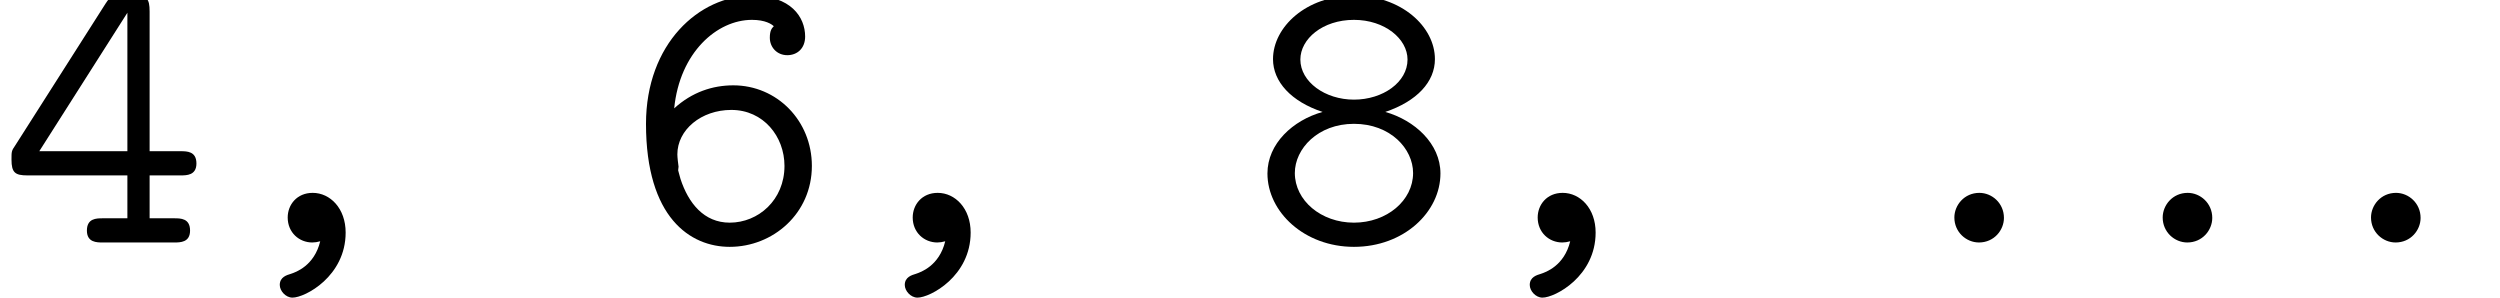 <?xml version='1.0' encoding='UTF-8'?>
<!-- This file was generated by dvisvgm 2.6.3 -->
<svg version='1.1' xmlns='http://www.w3.org/2000/svg' xmlns:xlink='http://www.w3.org/1999/xlink' width='68.727pt' height='8.182pt' viewBox='70.735 62.076 68.727 8.182'>
<defs>
<path id='g0-44' d='M3.076 -0.033C2.913 0.644 2.4 0.818 2.269 0.862C2.16 0.895 1.964 0.949 1.964 1.167C1.964 1.331 2.127 1.516 2.313 1.516C2.662 1.516 3.775 0.927 3.775 -0.273C3.775 -0.938 3.349 -1.364 2.869 -1.364C2.433 -1.364 2.182 -1.036 2.182 -0.687C2.182 -0.273 2.498 0 2.858 0C2.924 0 3 -0.011 3.076 -0.033Z'/>
<path id='g0-46' d='M3.545 -0.676C3.545 -1.08 3.218 -1.364 2.869 -1.364C2.455 -1.364 2.182 -1.025 2.182 -0.687C2.182 -0.284 2.509 0 2.858 0C3.273 0 3.545 -0.338 3.545 -0.676Z'/>
<path id='g0-52' d='M0.415 -2.662C0.316 -2.52 0.316 -2.498 0.316 -2.28C0.316 -1.92 0.415 -1.844 0.753 -1.844H3.502V-0.665H2.825C2.651 -0.665 2.389 -0.665 2.389 -0.327C2.389 0 2.662 0 2.825 0H4.789C4.953 0 5.225 0 5.225 -0.327C5.225 -0.665 4.964 -0.665 4.789 -0.665H4.113V-1.844H4.964C5.127 -1.844 5.4 -1.844 5.4 -2.171C5.4 -2.509 5.138 -2.509 4.964 -2.509H4.113V-6.349C4.113 -6.709 4.036 -6.796 3.665 -6.796H3.36C3.098 -6.796 3.044 -6.785 2.902 -6.567L0.415 -2.662ZM1.08 -2.509L3.502 -6.316V-2.509H1.08Z'/>
<path id='g0-54' d='M1.353 -3.687C1.505 -5.225 2.531 -6.12 3.491 -6.12C3.862 -6.12 4.036 -6 4.091 -5.945C4.036 -5.891 3.982 -5.825 3.982 -5.629C3.982 -5.367 4.178 -5.149 4.462 -5.149C4.735 -5.149 4.953 -5.335 4.953 -5.662C4.953 -6.196 4.56 -6.785 3.502 -6.785C2.04 -6.785 0.578 -5.465 0.578 -3.262C0.578 -0.676 1.8 0.12 2.88 0.12C4.069 0.12 5.138 -0.796 5.138 -2.105C5.138 -3.349 4.178 -4.32 2.978 -4.32C2.411 -4.32 1.844 -4.135 1.353 -3.687ZM2.88 -0.545C2.171 -0.545 1.745 -1.08 1.527 -1.745C1.505 -1.811 1.495 -1.876 1.473 -1.942C1.473 -1.942 1.462 -1.985 1.462 -1.985S1.473 -2.084 1.473 -2.084C1.462 -2.16 1.44 -2.345 1.44 -2.422C1.44 -3.098 2.095 -3.644 2.924 -3.644C3.807 -3.644 4.385 -2.913 4.385 -2.105C4.385 -1.167 3.665 -0.545 2.88 -0.545Z'/>
<path id='g0-56' d='M2.858 -3.927C2.062 -3.927 1.385 -4.418 1.385 -5.029C1.385 -5.596 1.996 -6.12 2.858 -6.12C3.709 -6.12 4.331 -5.596 4.331 -5.029C4.331 -4.407 3.655 -3.927 2.858 -3.927ZM3.72 -3.589C4.593 -3.884 5.084 -4.418 5.084 -5.04C5.084 -5.935 4.156 -6.785 2.858 -6.785C1.549 -6.785 0.633 -5.924 0.633 -5.04C0.633 -4.418 1.135 -3.873 1.996 -3.589C1.178 -3.36 0.48 -2.716 0.48 -1.898C0.48 -0.84 1.495 0.12 2.858 0.12C4.233 0.12 5.236 -0.84 5.236 -1.898C5.236 -2.716 4.527 -3.36 3.72 -3.589ZM2.858 -0.545C1.953 -0.545 1.233 -1.156 1.233 -1.909C1.233 -2.575 1.865 -3.262 2.858 -3.262C3.862 -3.262 4.484 -2.575 4.484 -1.909C4.484 -1.156 3.764 -0.545 2.858 -0.545Z'/>
</defs>
<g id='page1'>
<use x='70.735' y='68.742' xlink:href='#g0-52'/>
<use x='76.462' y='68.742' xlink:href='#g0-44'/>
<use x='87.916' y='68.742' xlink:href='#g0-54'/>
<use x='93.644' y='68.742' xlink:href='#g0-44'/>
<use x='105.098' y='68.742' xlink:href='#g0-56'/>
<use x='110.825' y='68.742' xlink:href='#g0-44'/>
<use x='122.28' y='68.742' xlink:href='#g0-46'/>
<use x='128.007' y='68.742' xlink:href='#g0-46'/>
<use x='133.734' y='68.742' xlink:href='#g0-46'/>
</g>
</svg><!--Rendered by QuickLaTeX.com-->
